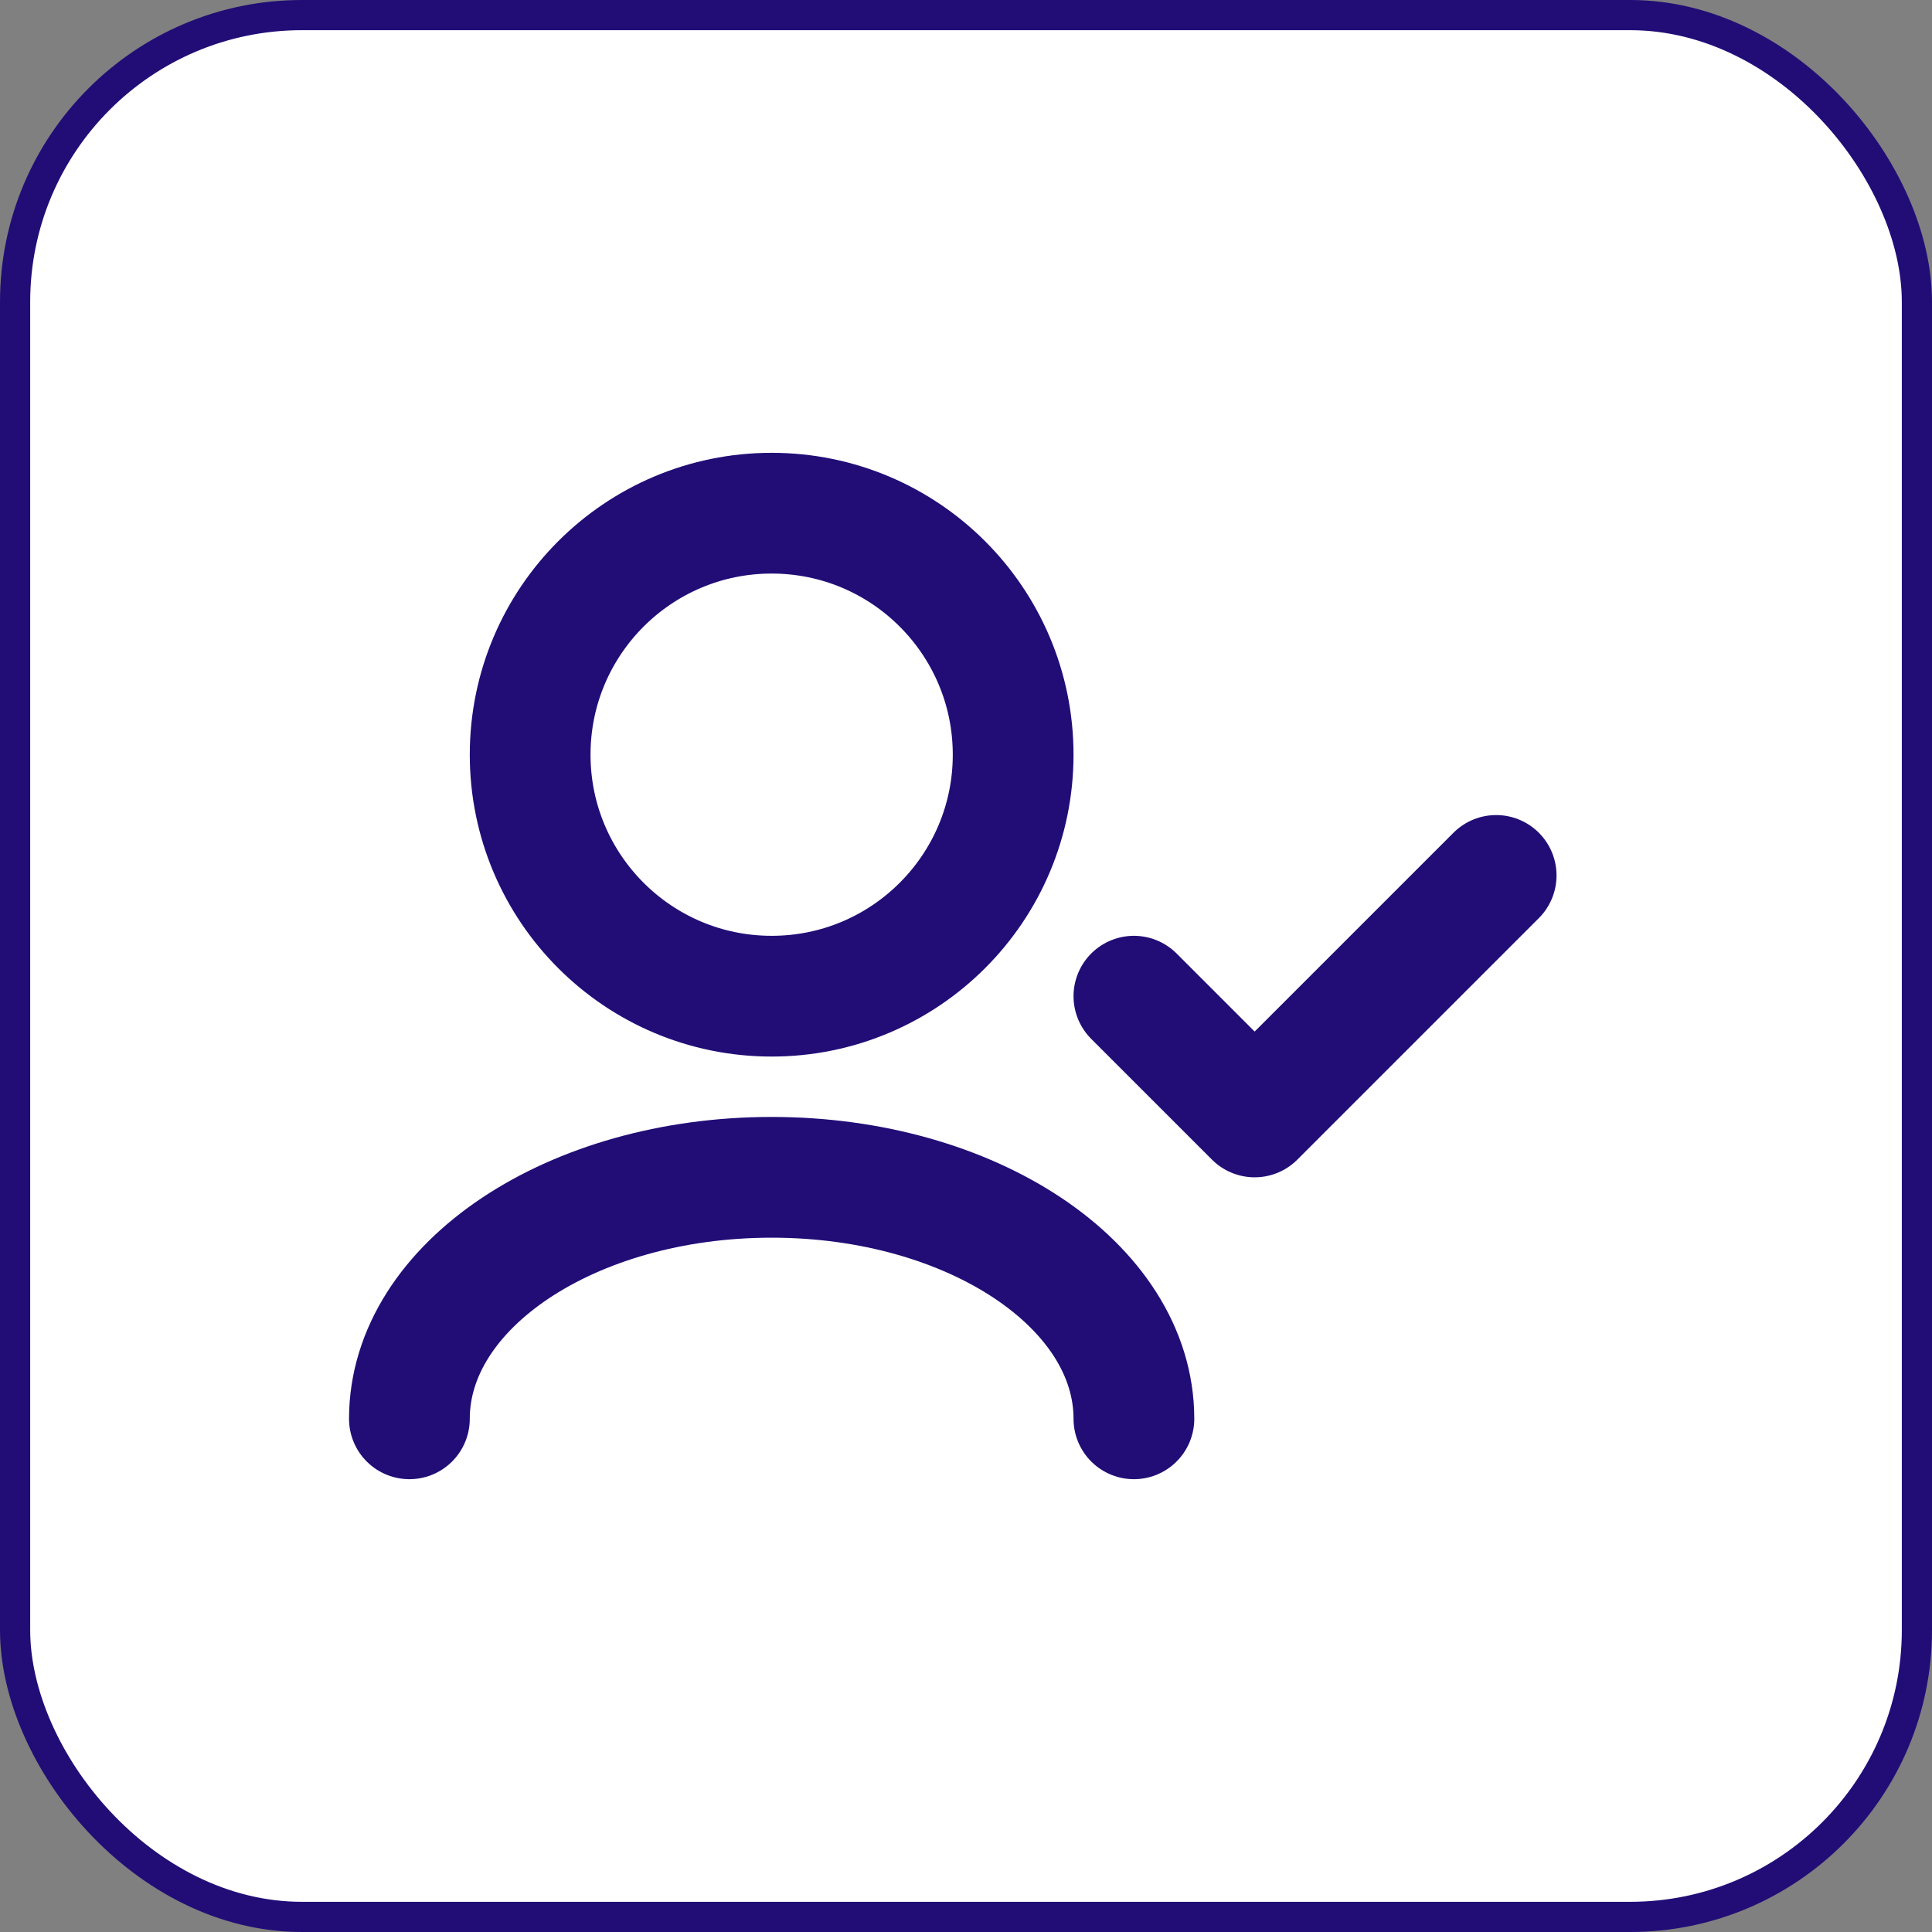 <svg width="64" height="64" viewBox="0 0 64 64" fill="none" xmlns="http://www.w3.org/2000/svg">
<rect x="0" y="0" width="64" height="64" fill="#808080" stroke="none"/>
<rect x="0.5" y="0.5" width="63" height="63" rx="9.5" fill="white" stroke="#220D77"/>
<path d="M37.562 47C37.562 42.582 32.19 39 25.562 39C18.935 39 13.562 42.582 13.562 47M49.562 29L41.562 37L37.562 33M25.562 33C21.144 33 17.562 29.418 17.562 25C17.562 20.582 21.144 17 25.562 17C29.981 17 33.562 20.582 33.562 25C33.562 29.418 29.981 33 25.562 33Z" stroke="#220D77" stroke-width="4" stroke-linecap="round" stroke-linejoin="round"/>
</svg>
